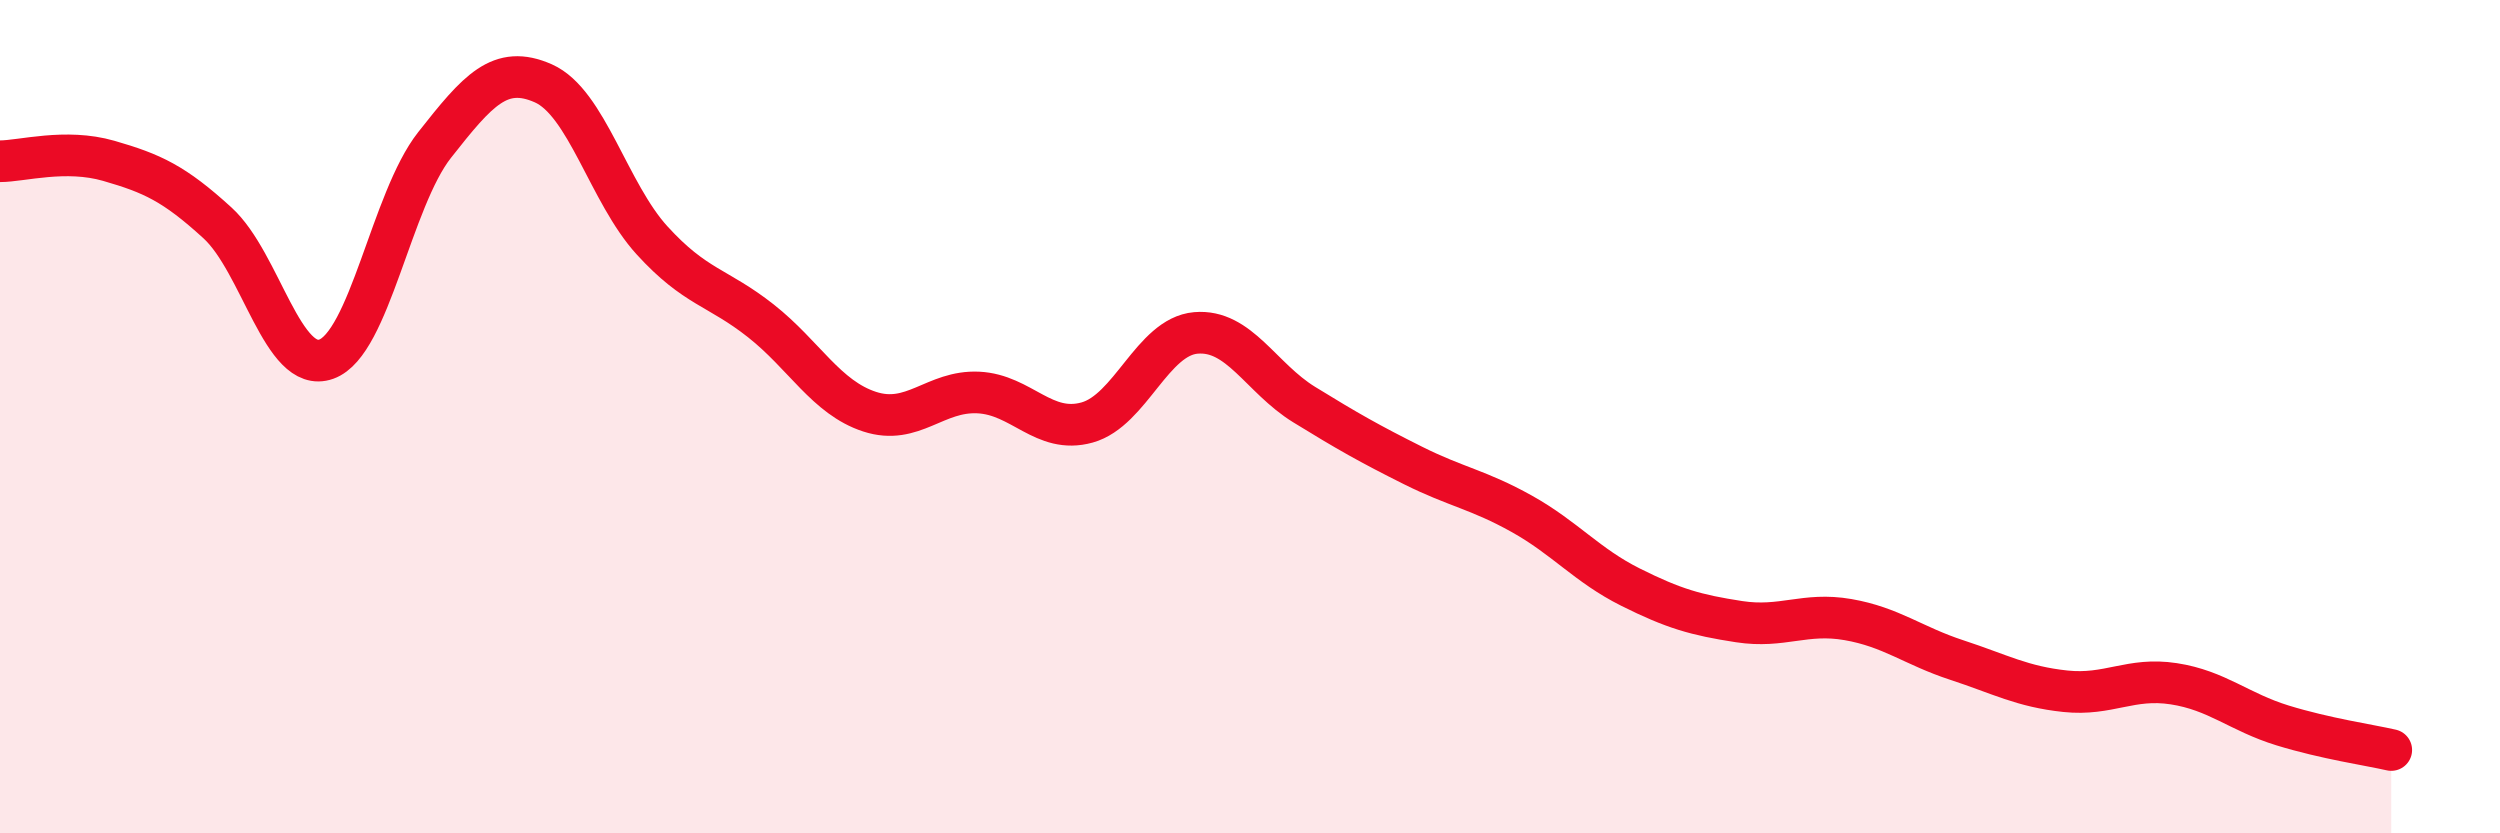
    <svg width="60" height="20" viewBox="0 0 60 20" xmlns="http://www.w3.org/2000/svg">
      <path
        d="M 0,3.87 C 0.52,3.87 1.57,3.56 2.61,3.86 C 3.65,4.16 4.18,4.4 5.22,5.35 C 6.26,6.3 6.79,8.99 7.83,8.62 C 8.87,8.25 9.39,4.8 10.43,3.48 C 11.47,2.16 12,1.54 13.04,2 C 14.08,2.46 14.61,4.63 15.65,5.77 C 16.69,6.91 17.22,6.88 18.26,7.7 C 19.3,8.52 19.83,9.54 20.87,9.88 C 21.91,10.22 22.44,9.37 23.48,9.42 C 24.52,9.47 25.05,10.43 26.09,10.14 C 27.13,9.85 27.66,8.08 28.7,7.99 C 29.74,7.9 30.26,9.07 31.3,9.71 C 32.34,10.35 32.87,10.65 33.91,11.17 C 34.95,11.69 35.48,11.75 36.52,12.33 C 37.56,12.91 38.09,13.57 39.13,14.09 C 40.17,14.61 40.7,14.76 41.74,14.92 C 42.78,15.08 43.31,14.69 44.35,14.87 C 45.39,15.05 45.92,15.5 46.96,15.84 C 48,16.18 48.53,16.48 49.57,16.59 C 50.61,16.7 51.13,16.25 52.17,16.41 C 53.21,16.57 53.74,17.09 54.78,17.41 C 55.82,17.73 56.87,17.88 57.39,18L57.39 20L0 20Z"
        fill="#EB0A25"
        opacity="0.1"
        stroke-linecap="round"
        stroke-linejoin="round"
      />
      <path
        d="M 0,3.87 C 0.52,3.87 1.57,3.56 2.61,3.86 C 3.65,4.16 4.18,4.4 5.22,5.35 C 6.26,6.3 6.79,8.99 7.83,8.62 C 8.87,8.25 9.39,4.8 10.43,3.48 C 11.47,2.16 12,1.54 13.04,2 C 14.08,2.46 14.61,4.63 15.65,5.77 C 16.69,6.91 17.22,6.88 18.26,7.7 C 19.3,8.52 19.83,9.54 20.87,9.88 C 21.91,10.22 22.44,9.37 23.48,9.42 C 24.52,9.47 25.05,10.43 26.09,10.14 C 27.13,9.85 27.66,8.08 28.7,7.99 C 29.74,7.9 30.26,9.07 31.3,9.71 C 32.34,10.35 32.87,10.65 33.91,11.17 C 34.95,11.69 35.48,11.75 36.52,12.33 C 37.56,12.91 38.09,13.57 39.13,14.09 C 40.17,14.61 40.7,14.76 41.74,14.92 C 42.78,15.08 43.31,14.69 44.35,14.87 C 45.39,15.05 45.92,15.5 46.96,15.84 C 48,16.18 48.53,16.48 49.57,16.59 C 50.61,16.7 51.13,16.25 52.17,16.41 C 53.21,16.57 53.74,17.09 54.78,17.41 C 55.82,17.73 56.87,17.88 57.39,18"
        stroke="#EB0A25"
        stroke-width="1"
        fill="none"
        stroke-linecap="round"
        stroke-linejoin="round"
      />
    </svg>
  